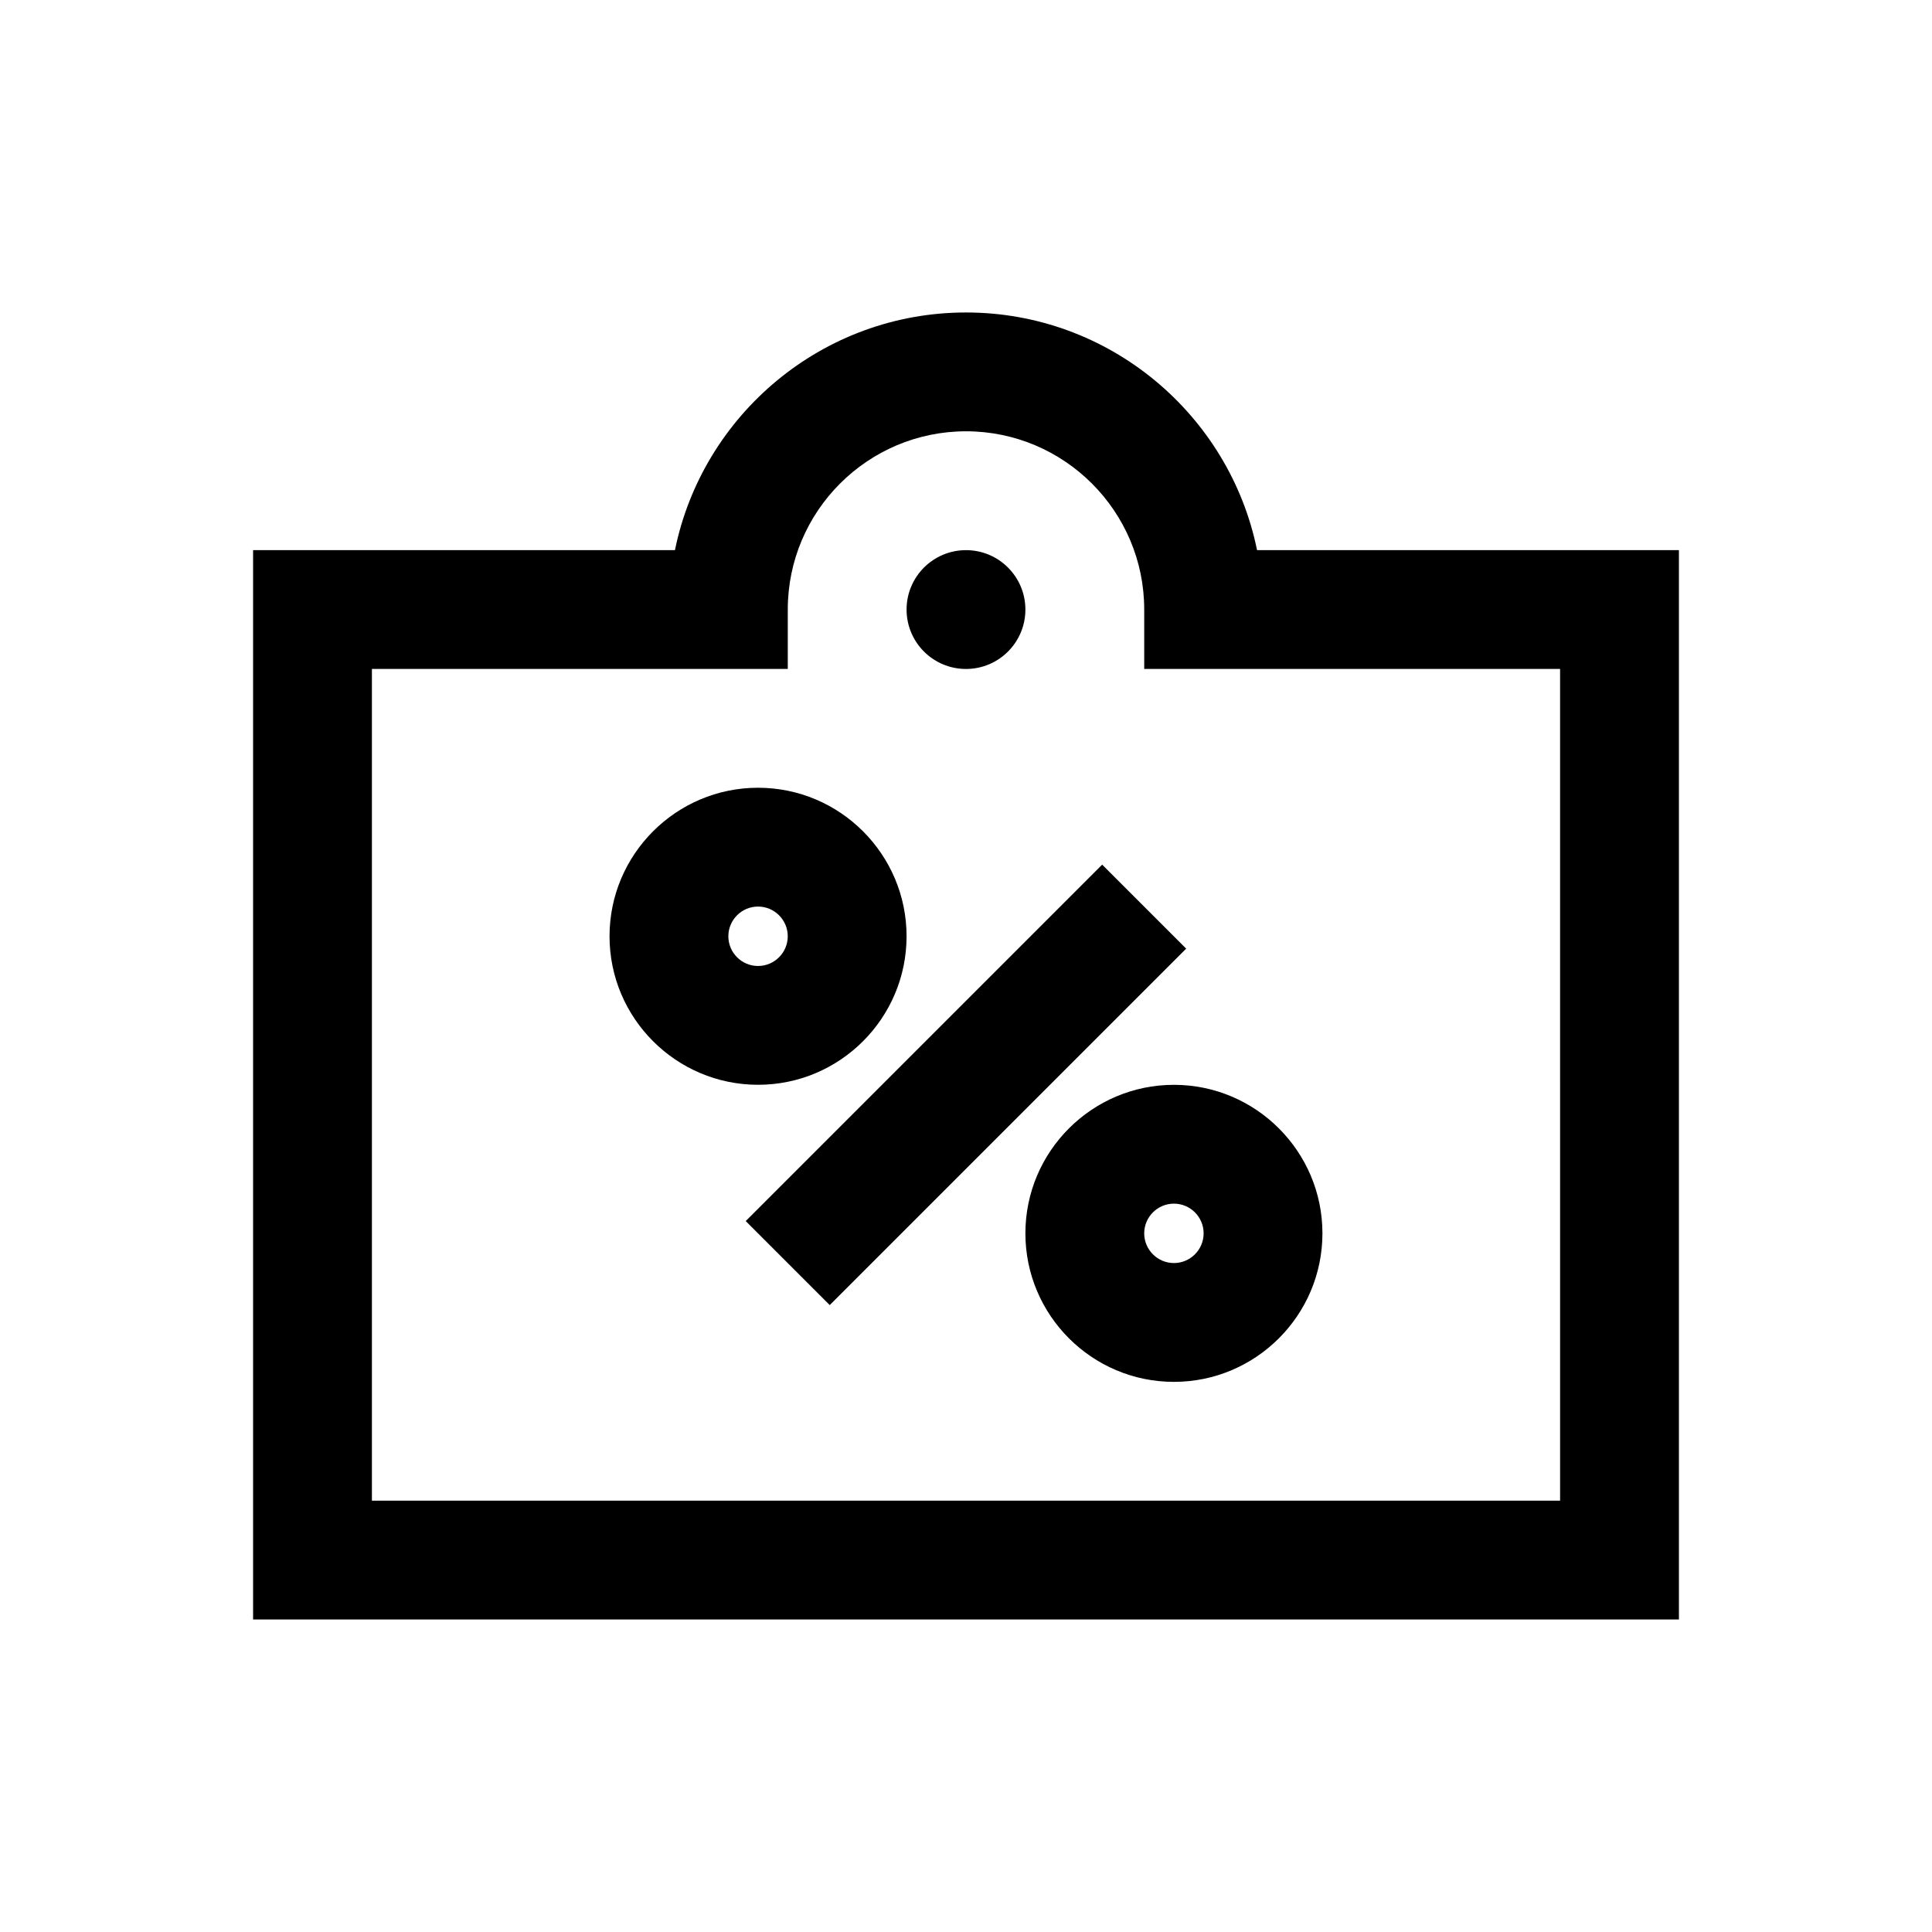 <?xml version="1.0" encoding="UTF-8"?>
<!-- Uploaded to: SVG Repo, www.svgrepo.com, Generator: SVG Repo Mixer Tools -->
<svg fill="#000000" width="800px" height="800px" version="1.1" viewBox="144 144 512 512" xmlns="http://www.w3.org/2000/svg">
 <g>
  <path d="m363.89 489.86-22.266-22.266 94.461-94.461 22.266 22.266z"/>
  <path d="m384.25 392.12c0-21.711-17.664-39.359-39.359-39.359-21.695 0-39.359 17.648-39.359 39.359s17.664 39.359 39.359 39.359c21.695 0.004 39.359-17.648 39.359-39.359zm-47.23 0c0-4.328 3.527-7.871 7.871-7.871s7.871 3.543 7.871 7.871c0 4.332-3.527 7.875-7.871 7.875s-7.871-3.543-7.871-7.875z"/>
  <path d="m415.74 470.85c0 21.711 17.664 39.359 39.359 39.359 21.695 0 39.359-17.648 39.359-39.359 0-21.711-17.664-39.359-39.359-39.359-21.695 0-39.359 17.648-39.359 39.359zm47.234 0c0 4.328-3.527 7.871-7.871 7.871-4.348 0-7.875-3.543-7.875-7.871s3.527-7.871 7.871-7.871c4.348 0 7.875 3.539 7.875 7.871z"/>
  <path d="m415.74 305.54c0 8.695-7.047 15.742-15.742 15.742s-15.746-7.047-15.746-15.742c0-8.695 7.051-15.746 15.746-15.746s15.742 7.051 15.742 15.746"/>
  <path d="m400 226.81c-38.023 0-69.824 27.094-77.129 62.977h-111.8v283.39h377.86v-283.39h-111.8c-7.305-35.879-39.109-62.977-77.129-62.977zm157.44 314.88h-314.88v-220.42h110.21v-15.742c0-26.039 21.191-47.23 47.23-47.23 26.039 0 47.23 21.191 47.23 47.23v15.742h110.21z"/>
 </g>
</svg>